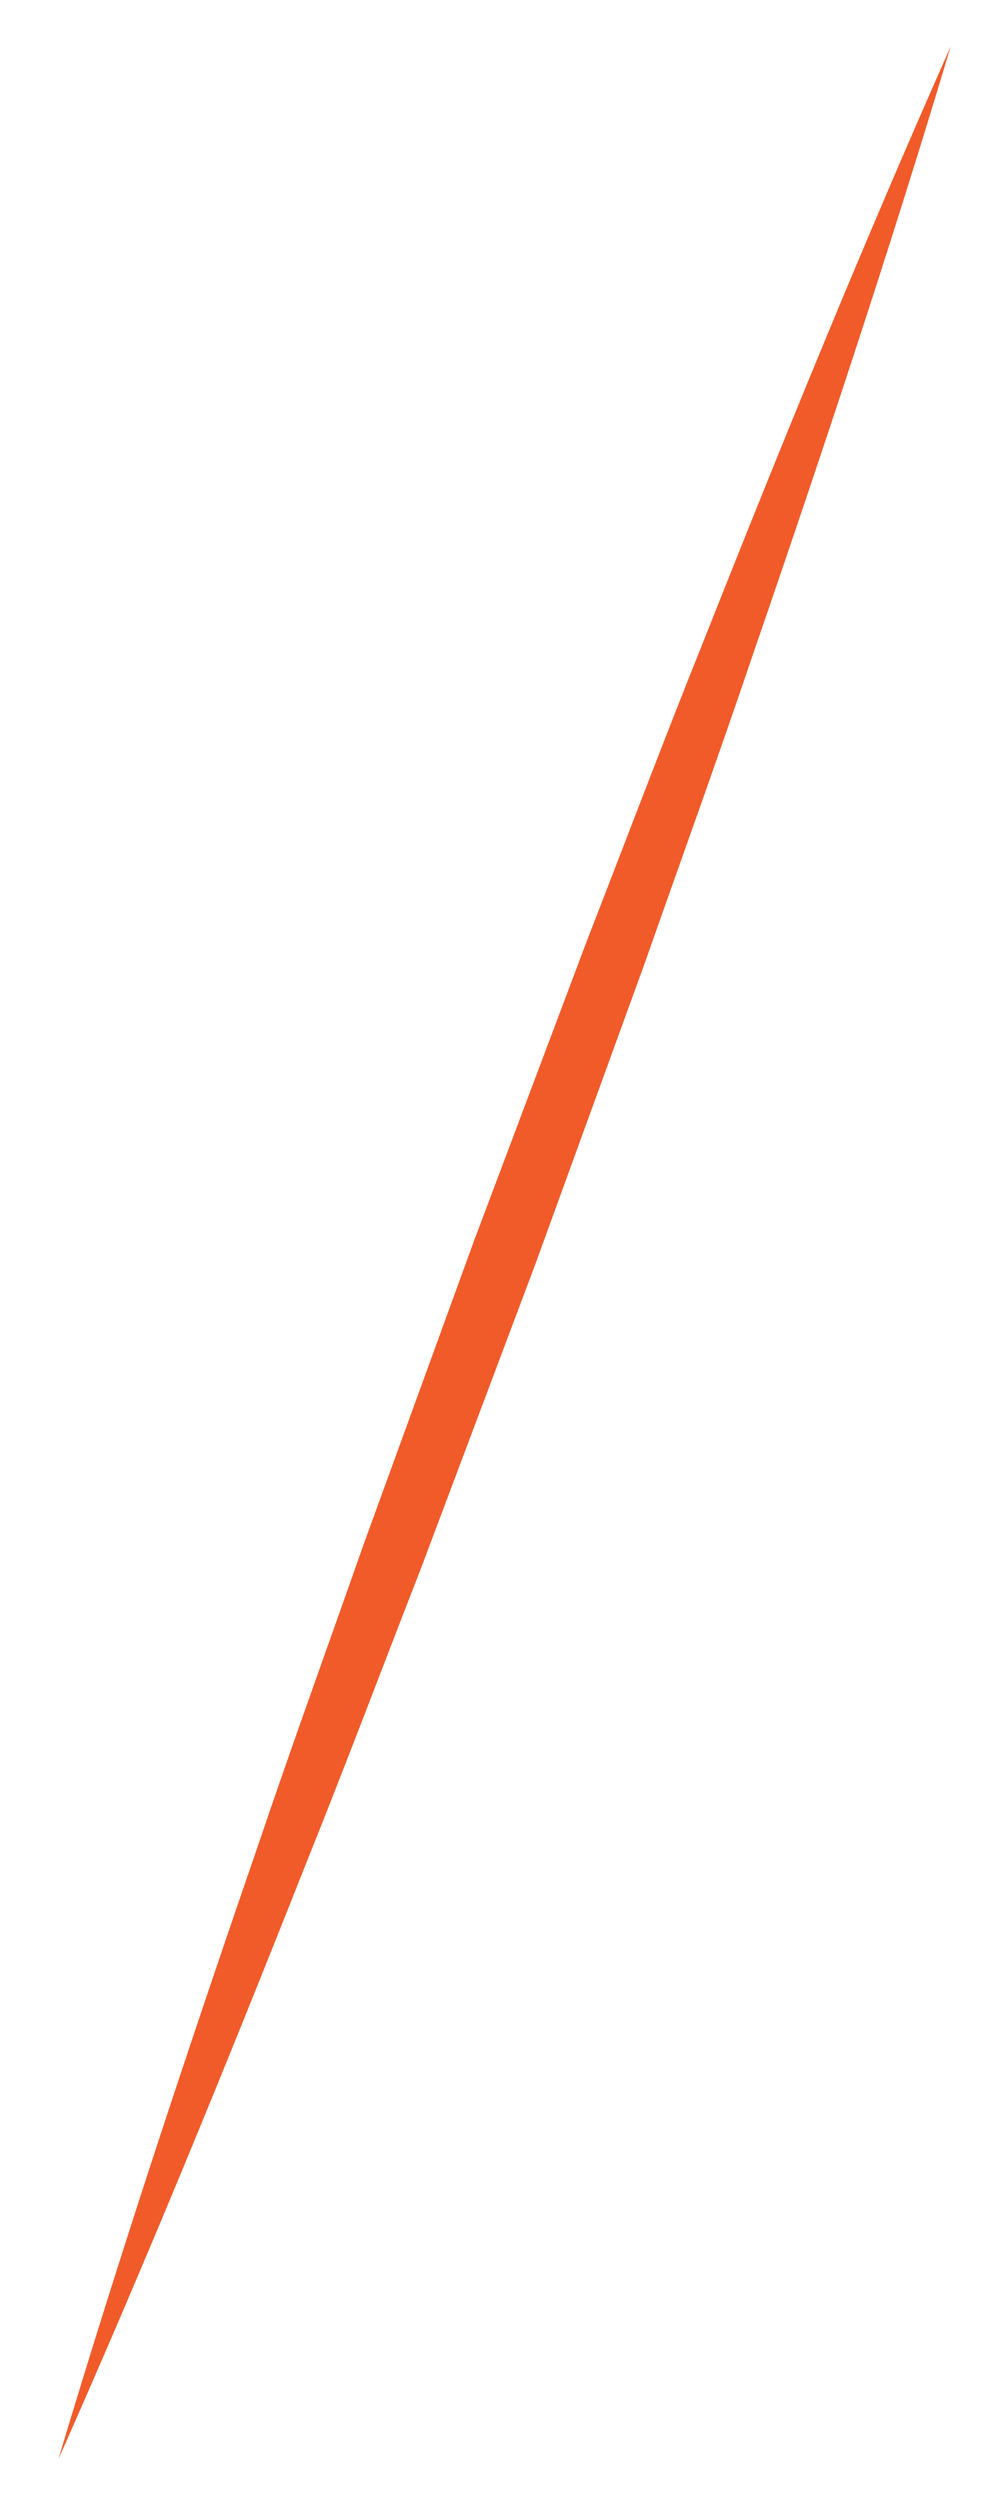<svg xmlns="http://www.w3.org/2000/svg" xmlns:xlink="http://www.w3.org/1999/xlink" id="Calque_1" x="0px" y="0px" width="45.673px" height="114.192px" viewBox="0 0 45.673 114.192" xml:space="preserve">
<g>
	<g>
		<path fill="#F15A29" d="M43.465,2.12c-2.817,9.401-5.913,18.698-9.105,27.96c-1.57,4.641-3.241,9.244-4.864,13.865l-5.022,13.806    L19.3,71.501c-1.778,4.563-3.504,9.147-5.334,13.691c-3.605,9.108-7.312,18.181-11.297,27.148    c2.814-9.401,5.908-18.7,9.102-27.961c1.568-4.642,3.243-9.243,4.865-13.864l5.025-13.805l5.177-13.749    c1.776-4.564,3.505-9.146,5.334-13.691C35.779,20.162,39.483,11.09,43.465,2.12z"></path>
	</g>
</g>
</svg>